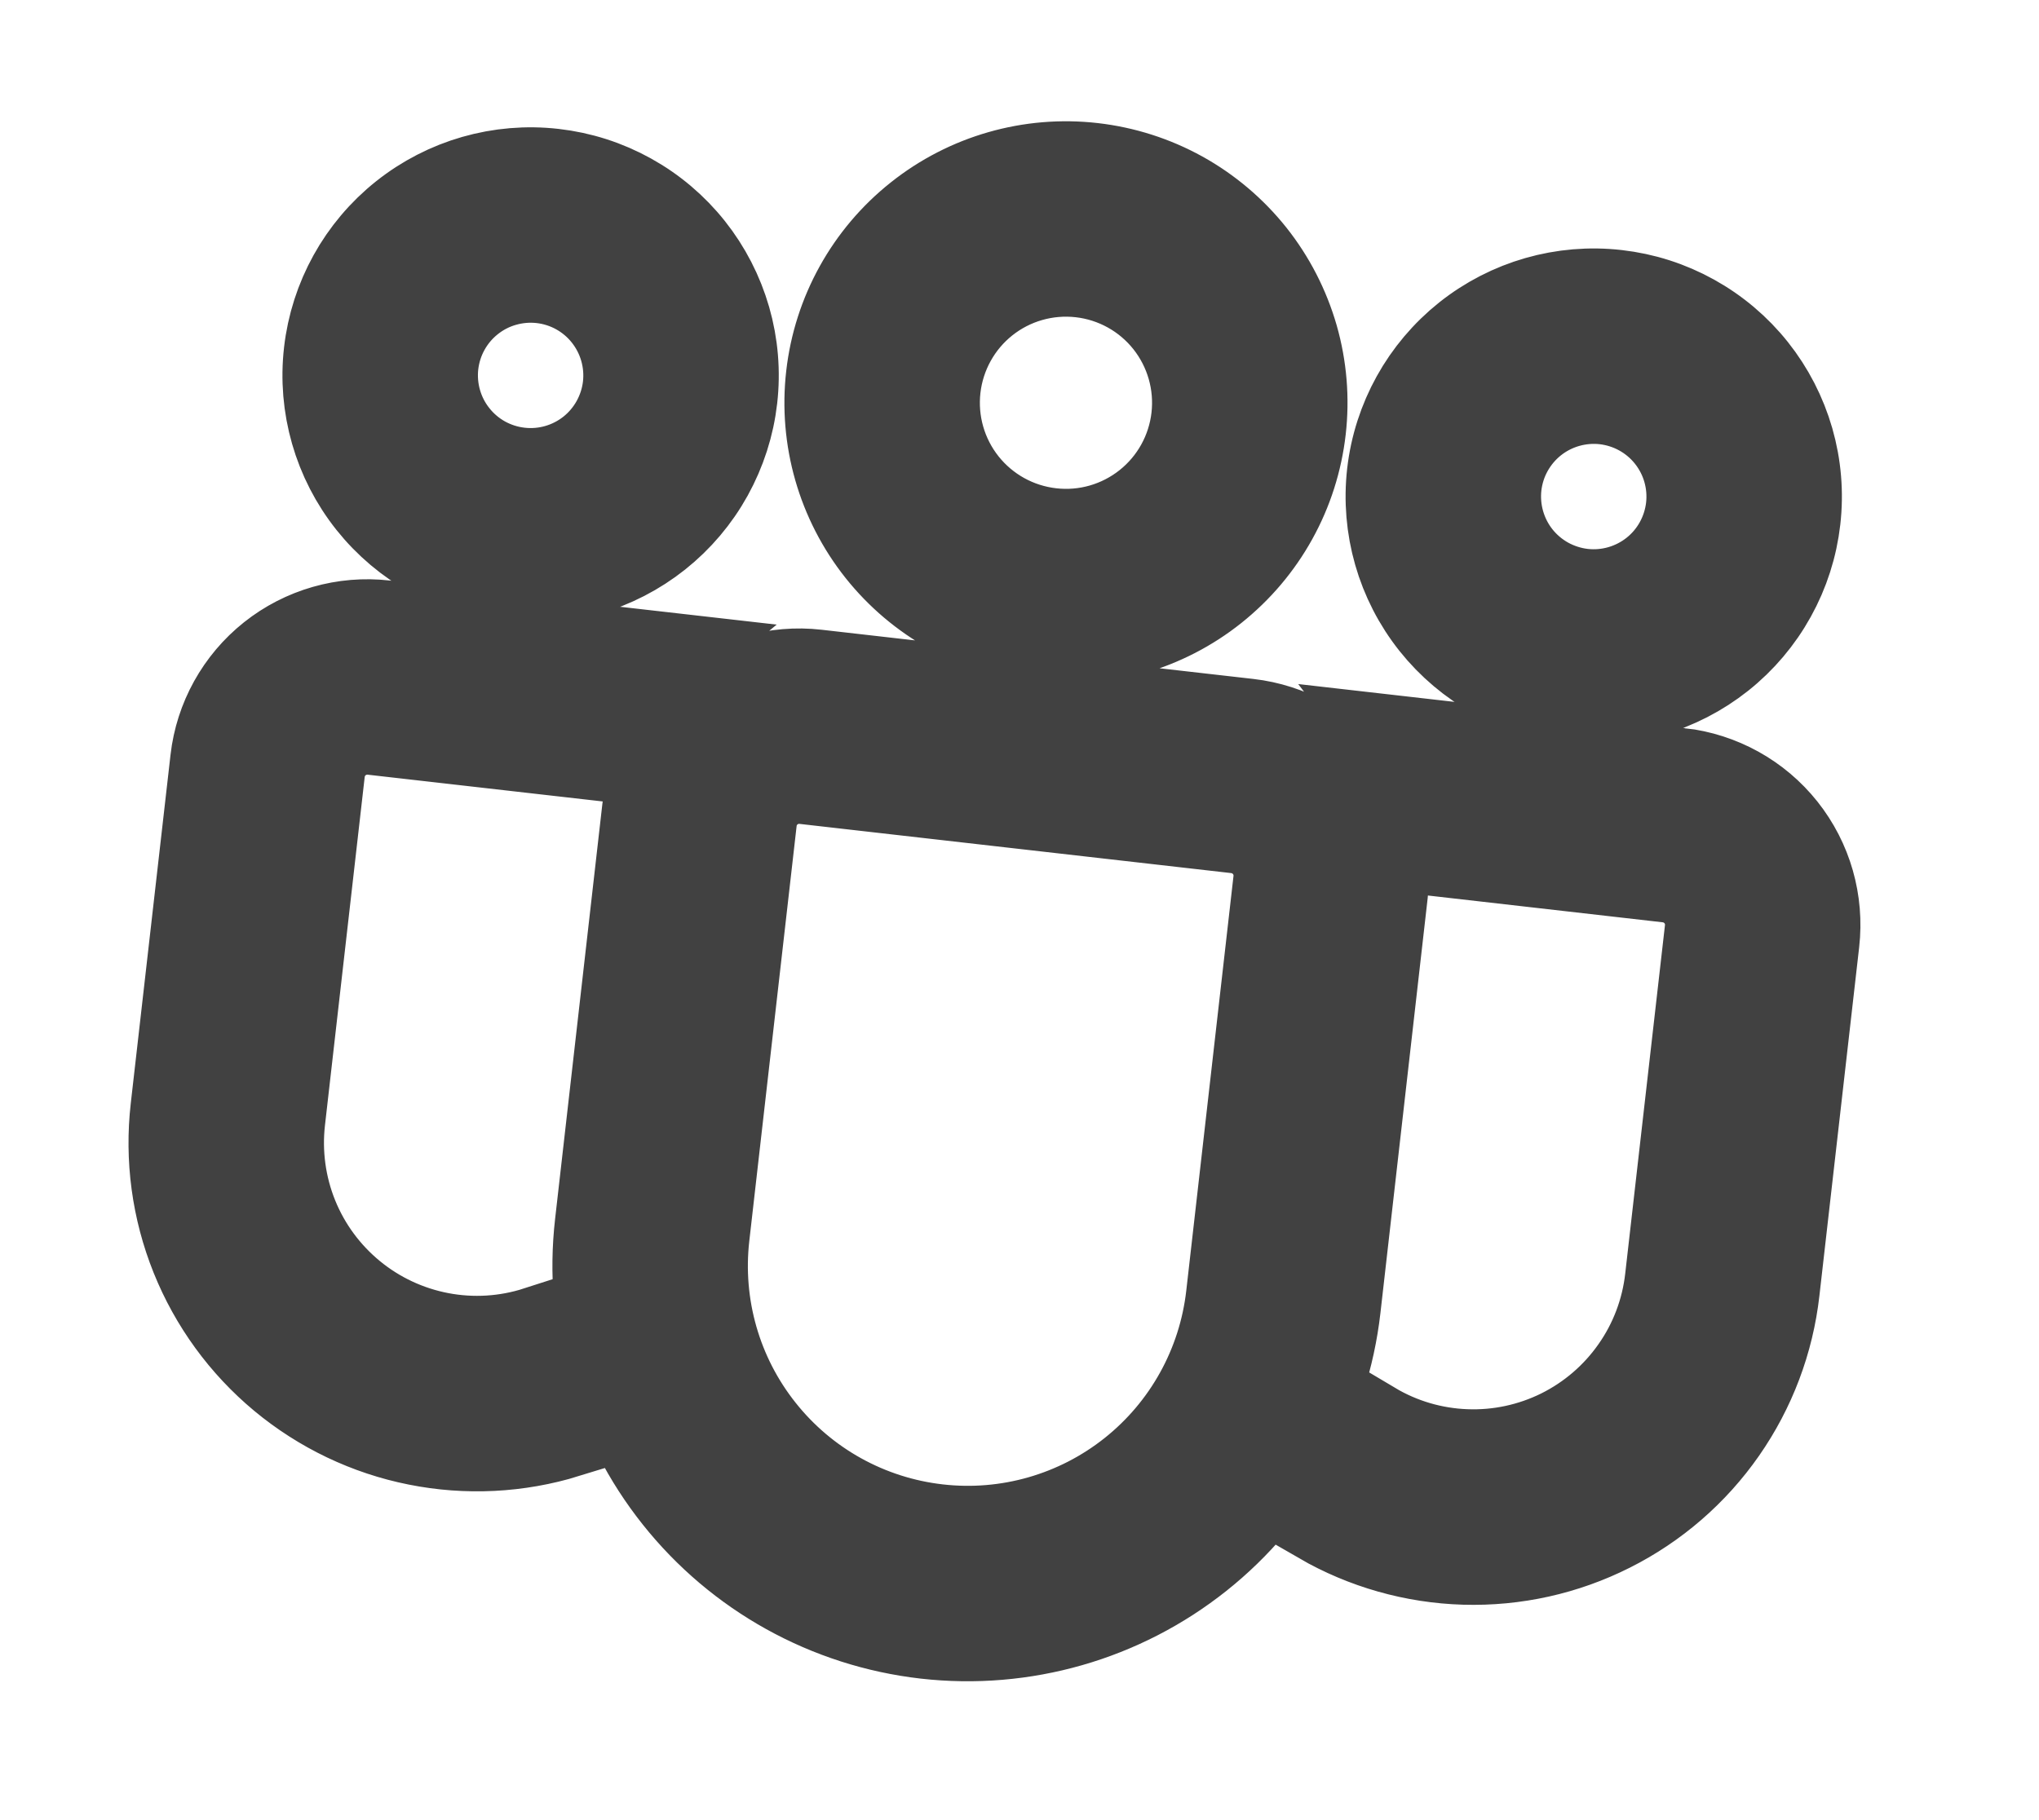 <?xml version="1.0" encoding="UTF-8"?> <svg xmlns="http://www.w3.org/2000/svg" width="28" height="25" viewBox="0 0 28 25" fill="none"> <path d="M17.138 9.975C17.682 10.037 18.18 10.313 18.521 10.742C18.862 11.17 19.018 11.717 18.956 12.261L18.307 17.961C18.155 19.292 17.481 20.508 16.433 21.341C15.384 22.175 14.048 22.558 12.717 22.407C11.386 22.255 10.171 21.581 9.337 20.532C8.503 19.484 8.12 18.148 8.272 16.817L8.921 11.117C8.983 10.573 9.259 10.076 9.688 9.735C10.117 9.394 10.663 9.237 11.208 9.299L17.138 9.975ZM16.982 11.343L11.052 10.667C10.87 10.646 10.688 10.699 10.545 10.812C10.402 10.926 10.31 11.092 10.29 11.273L9.64 16.973C9.53 17.941 9.808 18.913 10.415 19.675C11.021 20.438 11.905 20.928 12.873 21.038C13.841 21.149 14.813 20.87 15.575 20.264C16.338 19.657 16.828 18.773 16.939 17.805L17.588 12.105C17.609 11.924 17.557 11.742 17.443 11.599C17.329 11.456 17.163 11.364 16.982 11.343V11.343ZM5.277 8.623L9.068 9.055C8.658 9.395 8.347 9.838 8.167 10.338L5.121 9.991C4.94 9.971 4.758 10.023 4.615 10.136C4.472 10.25 4.38 10.416 4.359 10.597L3.813 15.385C3.761 15.842 3.824 16.306 3.997 16.733C4.17 17.16 4.448 17.536 4.804 17.828C5.16 18.12 5.584 18.318 6.037 18.404C6.489 18.49 6.956 18.461 7.394 18.32C7.465 18.781 7.591 19.226 7.764 19.648C7.108 19.85 6.412 19.885 5.739 19.75C5.066 19.616 4.438 19.315 3.91 18.877C3.382 18.438 2.972 17.875 2.716 17.238C2.46 16.601 2.367 15.911 2.445 15.229L2.991 10.441C3.053 9.897 3.329 9.4 3.757 9.059C4.186 8.718 4.733 8.561 5.277 8.623V8.623ZM23.063 10.65C23.607 10.713 24.105 10.988 24.446 11.417C24.787 11.846 24.943 12.392 24.881 12.937L24.335 17.725C24.258 18.407 24.012 19.058 23.62 19.621C23.228 20.184 22.702 20.64 22.089 20.948C21.477 21.257 20.797 21.408 20.111 21.388C19.426 21.368 18.756 21.178 18.162 20.835L18.224 20.747C18.461 20.399 18.664 20.024 18.824 19.625C19.219 19.86 19.667 19.992 20.127 20.009C20.586 20.027 21.043 19.929 21.455 19.725C21.867 19.52 22.221 19.216 22.485 18.839C22.75 18.463 22.915 18.026 22.967 17.569L23.513 12.781C23.534 12.599 23.482 12.417 23.368 12.274C23.255 12.132 23.089 12.04 22.908 12.019L19.868 11.672C19.805 11.144 19.601 10.642 19.278 10.219L23.064 10.651L23.063 10.65ZM15.002 2.34C15.421 2.388 15.827 2.518 16.196 2.722C16.565 2.927 16.89 3.202 17.153 3.532C17.415 3.862 17.61 4.241 17.727 4.647C17.843 5.052 17.878 5.477 17.83 5.896C17.782 6.315 17.653 6.721 17.448 7.09C17.244 7.459 16.968 7.784 16.638 8.047C16.308 8.31 15.929 8.505 15.523 8.621C15.118 8.737 14.693 8.772 14.274 8.725C13.427 8.628 12.654 8.199 12.123 7.532C11.593 6.865 11.349 6.015 11.446 5.168C11.542 4.322 11.971 3.548 12.638 3.018C13.305 2.487 14.155 2.243 15.002 2.34V2.34ZM22.197 4.084C22.557 4.125 22.904 4.236 23.221 4.412C23.537 4.587 23.816 4.823 24.041 5.106C24.266 5.389 24.433 5.714 24.533 6.061C24.633 6.409 24.663 6.773 24.622 7.132C24.581 7.492 24.47 7.839 24.294 8.156C24.119 8.472 23.883 8.751 23.6 8.976C23.317 9.201 22.992 9.368 22.645 9.468C22.297 9.567 21.933 9.598 21.574 9.557C20.848 9.474 20.185 9.106 19.73 8.535C19.275 7.963 19.067 7.234 19.149 6.509C19.232 5.783 19.6 5.12 20.171 4.665C20.743 4.21 21.472 4.001 22.197 4.084V4.084ZM7.598 2.42C7.958 2.461 8.305 2.572 8.622 2.748C8.938 2.923 9.217 3.159 9.442 3.442C9.667 3.725 9.834 4.05 9.934 4.397C10.034 4.745 10.064 5.109 10.023 5.468C9.982 5.828 9.87 6.175 9.695 6.492C9.52 6.808 9.284 7.087 9.001 7.312C8.718 7.537 8.393 7.704 8.045 7.804C7.698 7.903 7.334 7.934 6.975 7.893C6.249 7.81 5.586 7.442 5.131 6.871C4.676 6.299 4.467 5.57 4.55 4.844C4.633 4.119 5 3.456 5.572 3.001C6.144 2.546 6.873 2.337 7.598 2.42V2.42ZM14.846 3.708C14.362 3.653 13.876 3.792 13.495 4.095C13.114 4.398 12.869 4.841 12.814 5.324C12.759 5.808 12.898 6.294 13.201 6.675C13.504 7.056 13.946 7.301 14.43 7.356C14.914 7.412 15.4 7.272 15.781 6.969C16.162 6.666 16.407 6.224 16.462 5.74C16.517 5.256 16.378 4.771 16.075 4.389C15.772 4.008 15.33 3.763 14.846 3.708V3.708ZM22.041 5.452C21.862 5.432 21.68 5.447 21.506 5.497C21.332 5.547 21.17 5.63 21.028 5.743C20.887 5.855 20.769 5.995 20.681 6.153C20.593 6.311 20.538 6.485 20.517 6.664C20.497 6.844 20.512 7.026 20.562 7.2C20.612 7.374 20.695 7.536 20.808 7.678C20.92 7.819 21.06 7.937 21.218 8.025C21.376 8.112 21.55 8.168 21.73 8.189C22.092 8.23 22.457 8.125 22.743 7.898C23.029 7.671 23.212 7.339 23.254 6.976C23.295 6.614 23.191 6.249 22.963 5.963C22.736 5.677 22.404 5.494 22.041 5.452V5.452ZM7.442 3.788C7.263 3.768 7.081 3.783 6.907 3.833C6.733 3.882 6.571 3.966 6.429 4.079C6.288 4.191 6.17 4.33 6.082 4.489C5.994 4.647 5.939 4.821 5.918 5C5.898 5.18 5.913 5.362 5.963 5.536C6.013 5.71 6.096 5.872 6.209 6.013C6.321 6.155 6.461 6.273 6.619 6.361C6.777 6.448 6.951 6.504 7.13 6.524C7.493 6.566 7.858 6.461 8.144 6.234C8.429 6.007 8.613 5.675 8.655 5.312C8.696 4.949 8.591 4.585 8.364 4.299C8.137 4.013 7.805 3.829 7.442 3.788V3.788Z" fill="#414141" stroke="#414141" stroke-width="1.307"></path> </svg> 